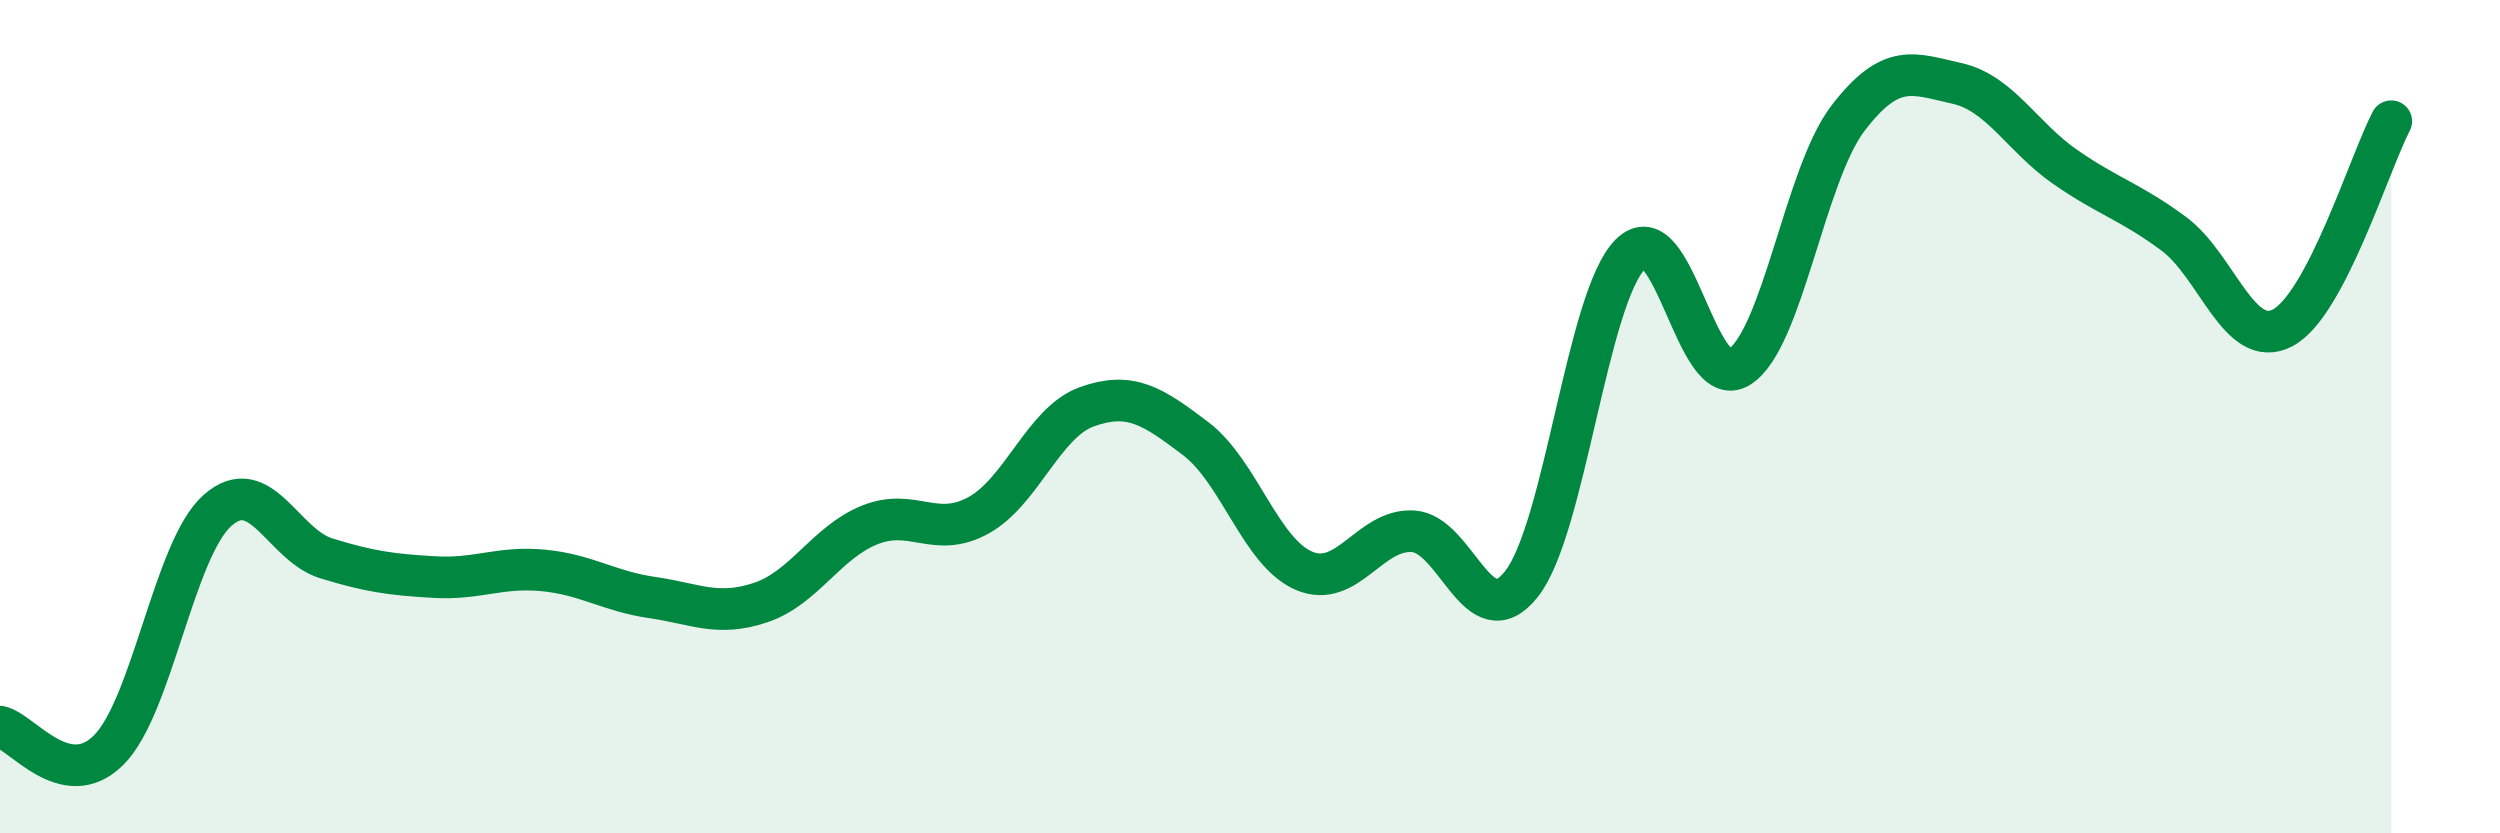 
    <svg width="60" height="20" viewBox="0 0 60 20" xmlns="http://www.w3.org/2000/svg">
      <path
        d="M 0,17.44 C 0.52,17.55 1.57,19.04 2.61,18 C 3.65,16.96 4.18,13.17 5.22,12.25 C 6.26,11.33 6.79,13.08 7.83,13.4 C 8.87,13.72 9.39,13.79 10.43,13.85 C 11.47,13.91 12,13.59 13.04,13.69 C 14.08,13.79 14.61,14.19 15.65,14.34 C 16.69,14.49 17.22,14.81 18.26,14.46 C 19.3,14.11 19.83,13.02 20.87,12.6 C 21.91,12.18 22.44,12.94 23.48,12.37 C 24.52,11.8 25.05,10.13 26.09,9.76 C 27.13,9.39 27.66,9.74 28.7,10.53 C 29.74,11.32 30.26,13.26 31.3,13.7 C 32.34,14.14 32.87,12.69 33.91,12.75 C 34.95,12.81 35.48,15.34 36.52,14.01 C 37.56,12.68 38.09,7.14 39.13,6.1 C 40.17,5.06 40.7,9.46 41.74,8.81 C 42.78,8.16 43.31,4.2 44.35,2.84 C 45.39,1.48 45.92,1.77 46.96,2 C 48,2.23 48.53,3.29 49.57,4.01 C 50.61,4.73 51.13,4.84 52.17,5.61 C 53.21,6.38 53.74,8.41 54.78,7.87 C 55.82,7.33 56.87,3.9 57.39,2.91L57.39 20L0 20Z"
        fill="#008740"
        opacity="0.1"
        stroke-linecap="round"
        stroke-linejoin="round"
      />
      <path
        d="M 0,17.44 C 0.52,17.55 1.57,19.04 2.61,18 C 3.65,16.96 4.18,13.17 5.22,12.25 C 6.26,11.33 6.79,13.08 7.83,13.4 C 8.87,13.72 9.39,13.79 10.43,13.85 C 11.47,13.91 12,13.59 13.04,13.69 C 14.08,13.79 14.61,14.19 15.65,14.34 C 16.69,14.49 17.22,14.81 18.26,14.46 C 19.3,14.11 19.83,13.02 20.87,12.6 C 21.91,12.18 22.44,12.94 23.48,12.37 C 24.52,11.8 25.05,10.13 26.09,9.76 C 27.13,9.39 27.66,9.74 28.7,10.53 C 29.74,11.32 30.26,13.26 31.3,13.7 C 32.34,14.14 32.87,12.69 33.91,12.75 C 34.95,12.81 35.48,15.34 36.52,14.01 C 37.56,12.68 38.09,7.14 39.13,6.1 C 40.17,5.06 40.7,9.46 41.74,8.81 C 42.78,8.16 43.31,4.2 44.35,2.84 C 45.39,1.48 45.92,1.77 46.96,2 C 48,2.23 48.53,3.29 49.57,4.01 C 50.61,4.73 51.13,4.84 52.17,5.61 C 53.21,6.38 53.74,8.41 54.78,7.87 C 55.82,7.33 56.87,3.9 57.39,2.91"
        stroke="#008740"
        stroke-width="1"
        fill="none"
        stroke-linecap="round"
        stroke-linejoin="round"
      />
    </svg>
  